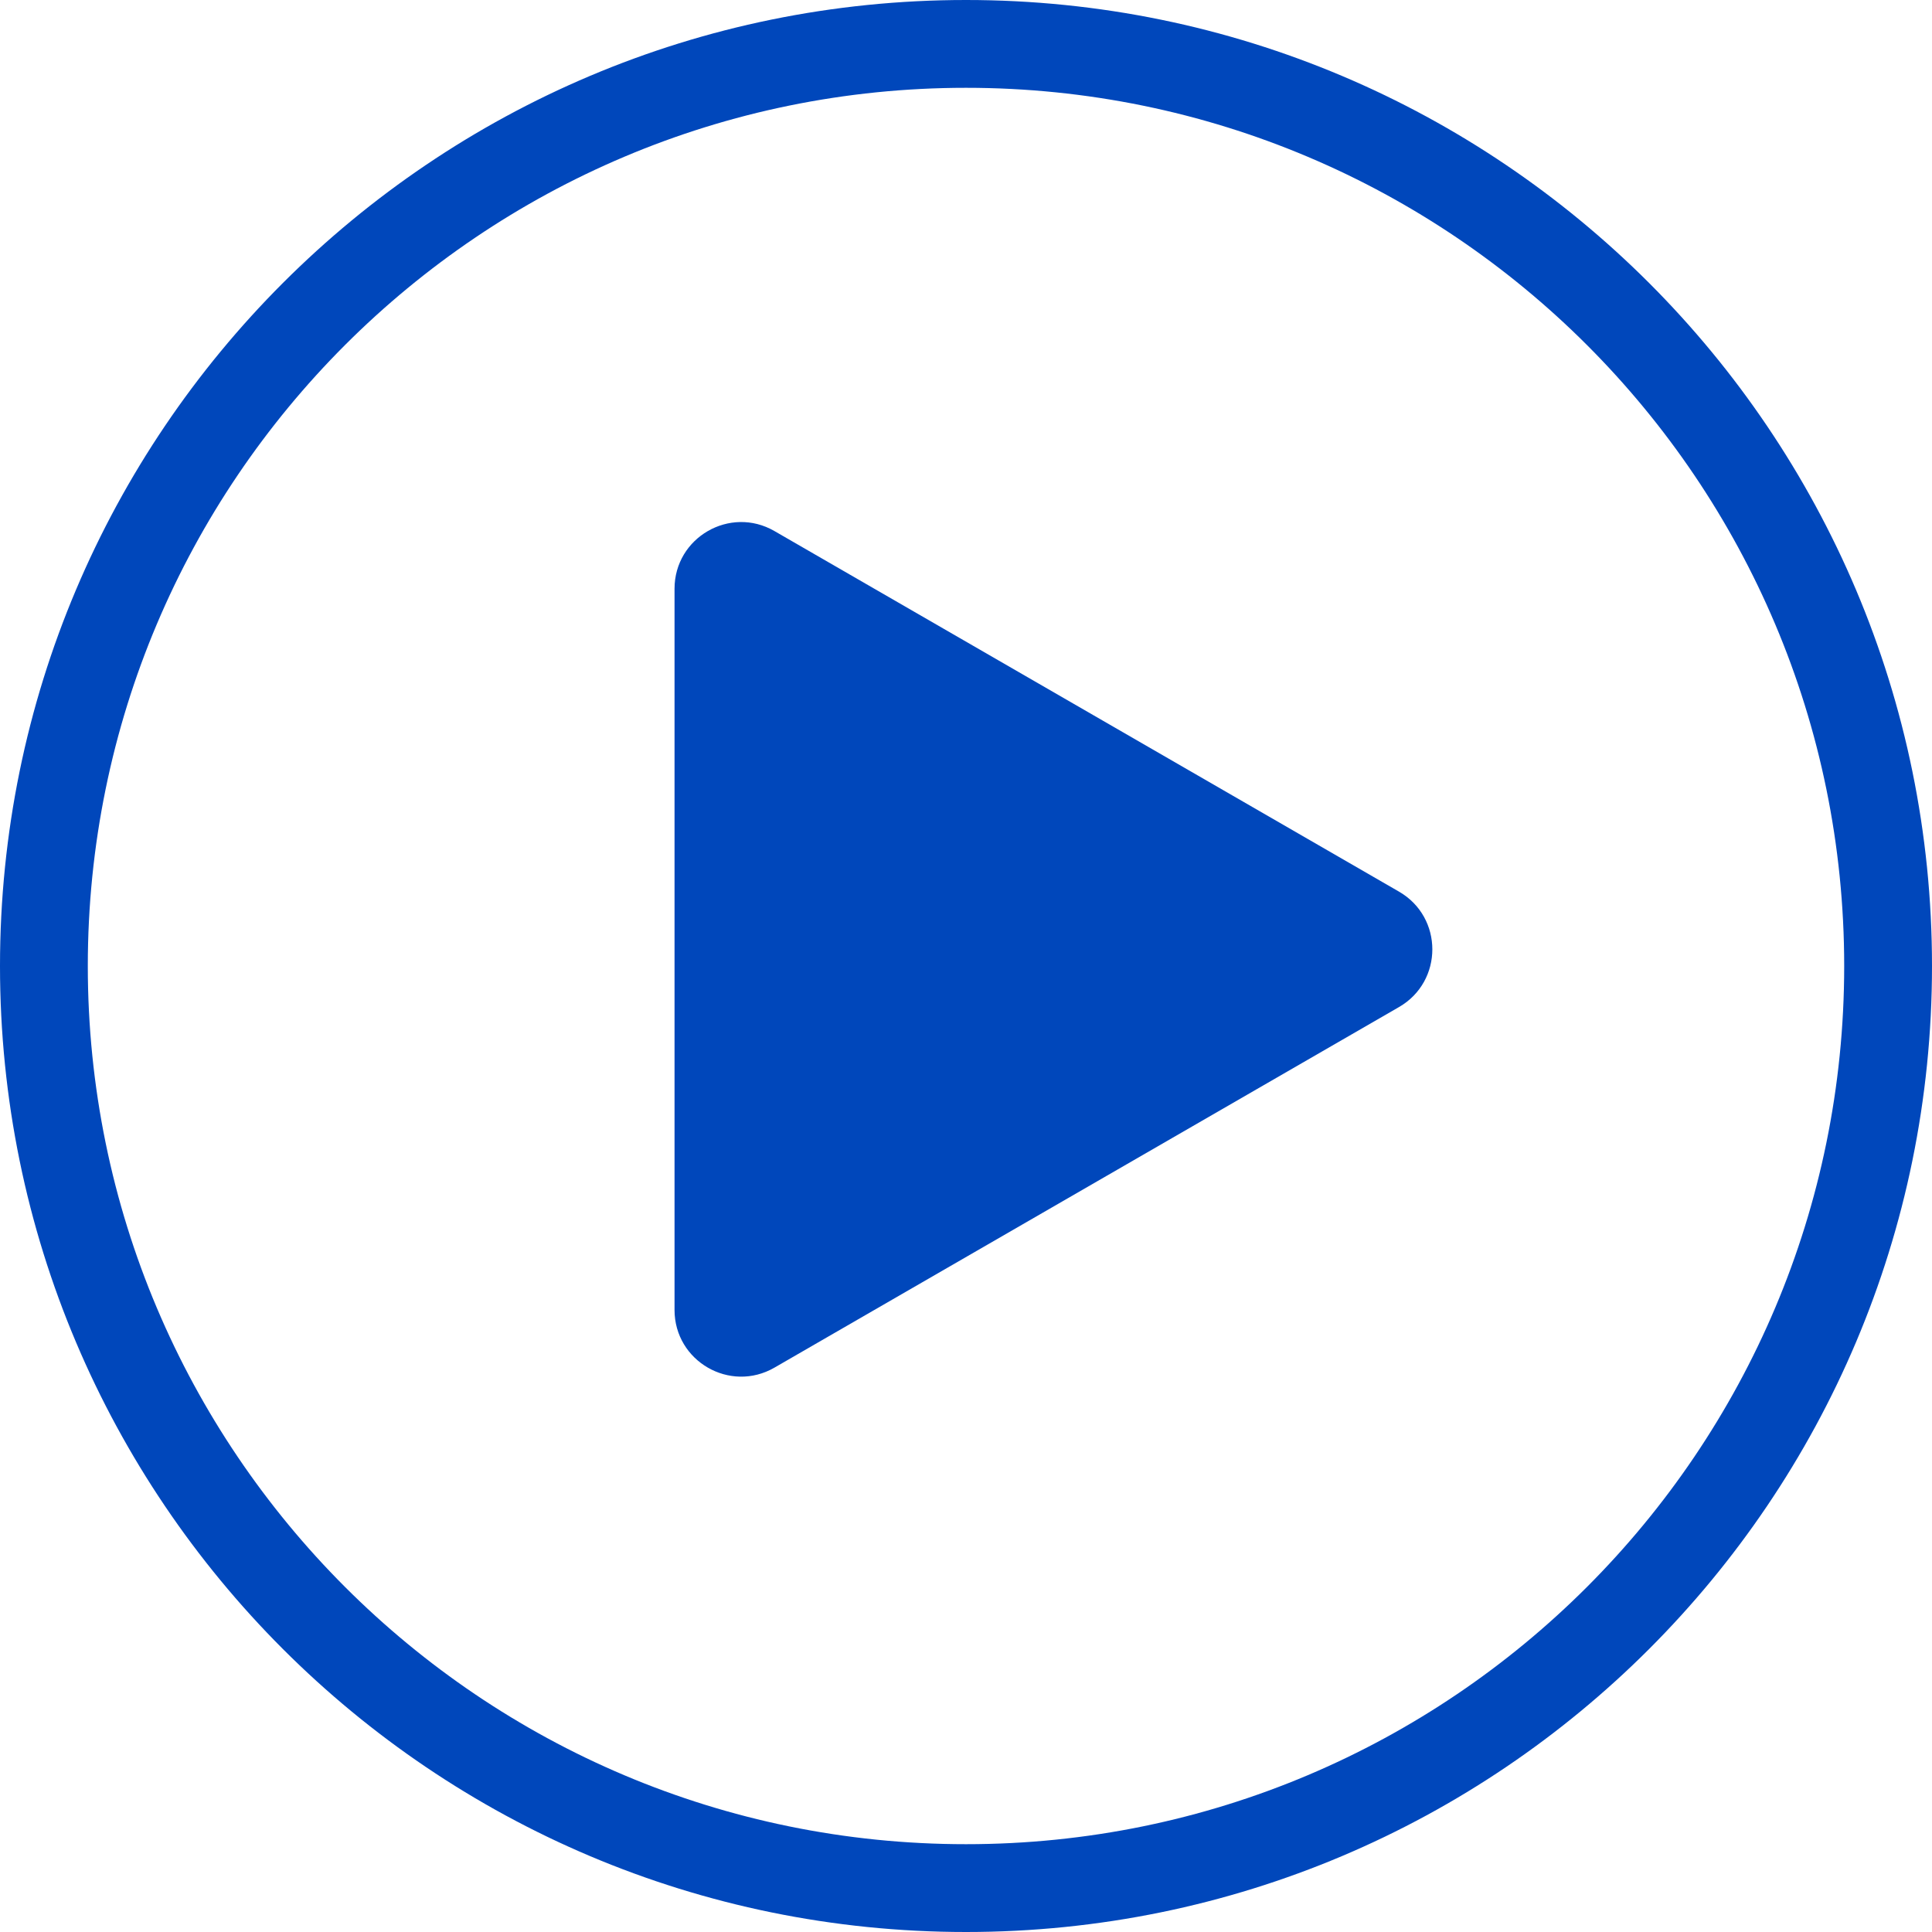 <svg width="58" height="58" viewBox="0 0 58 58" fill="none" xmlns="http://www.w3.org/2000/svg">
<path fill-rule="evenodd" clip-rule="evenodd" d="M29 58C45.016 58 58 45.016 58 29C58 12.984 45.016 0 29 0C12.984 0 0 12.984 0 29C0 45.016 12.984 58 29 58ZM29 55.364C43.56 55.364 55.364 43.56 55.364 29C55.364 14.44 43.56 2.636 29 2.636C14.44 2.636 2.636 14.44 2.636 29C2.636 43.56 14.44 55.364 29 55.364Z" fill="#0047BB"/>
<path d="M42 26.768C43.333 27.538 43.333 29.462 42 30.232L23.25 41.057C21.917 41.827 20.25 40.865 20.25 39.325L20.25 17.675C20.25 16.135 21.917 15.173 23.25 15.943L42 26.768Z" fill="#0047BB"/>
</svg>
